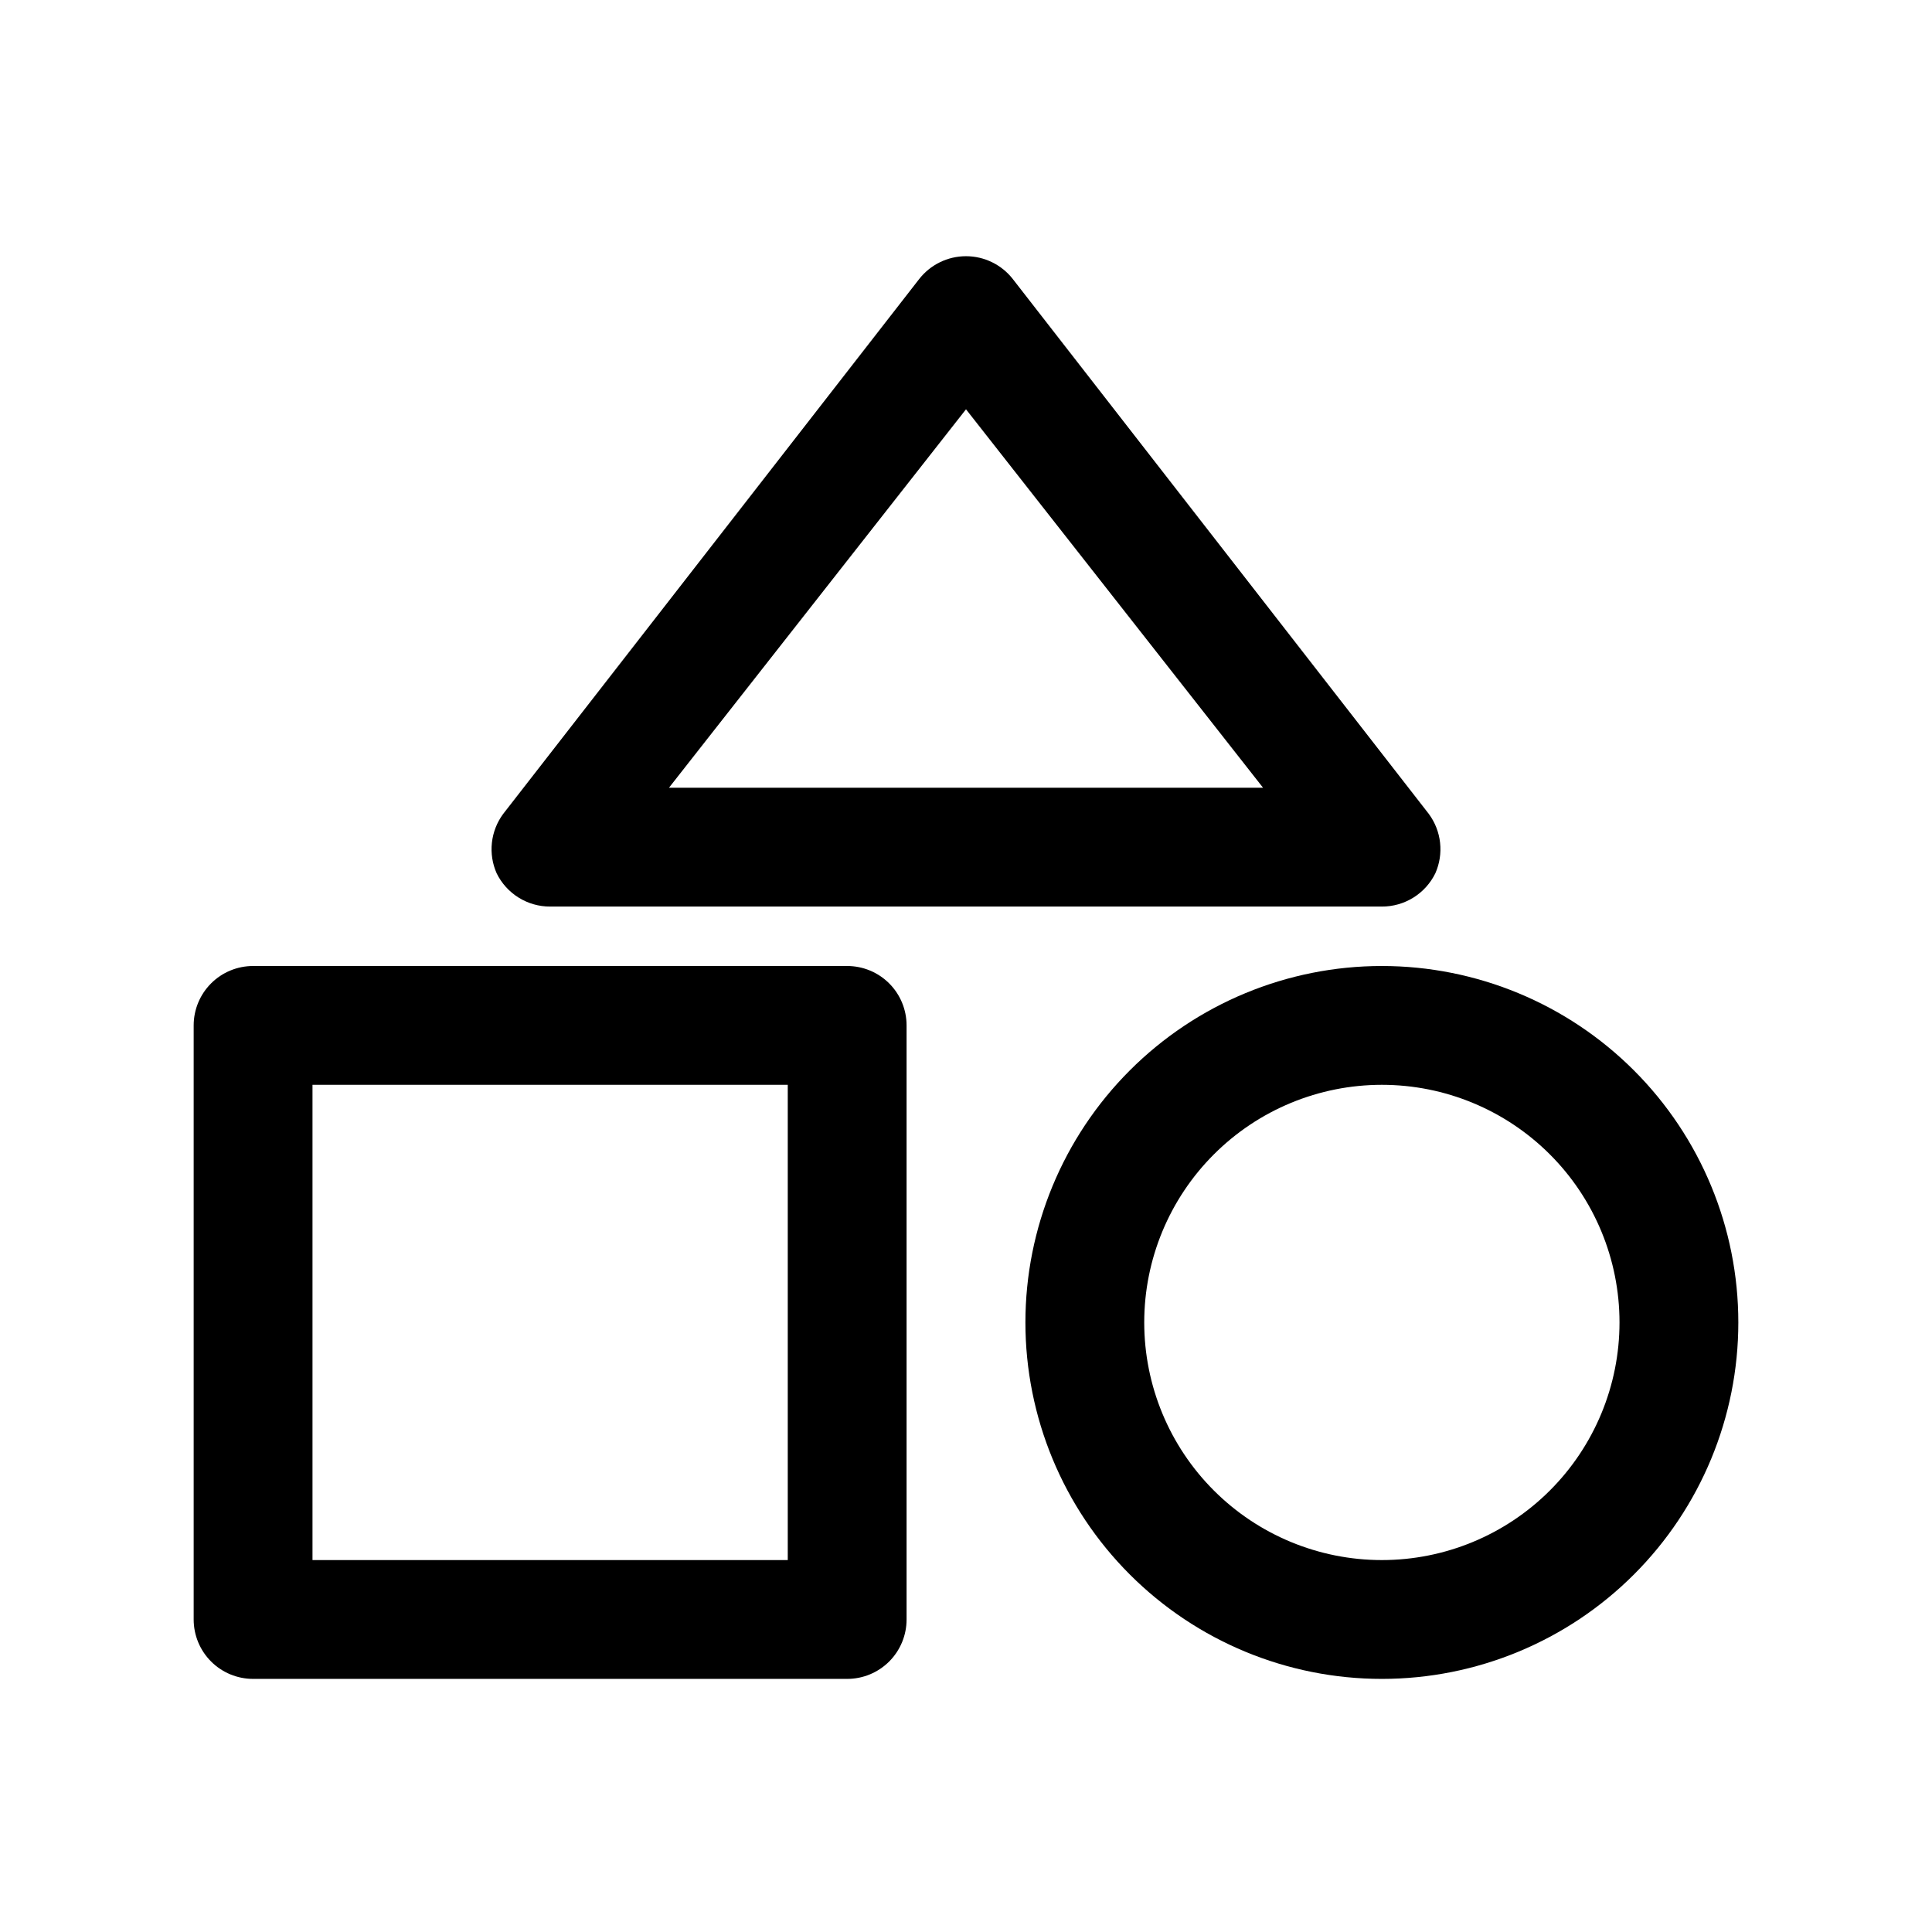 <?xml version="1.0" encoding="UTF-8"?>
<!-- Uploaded to: ICON Repo, www.svgrepo.com, Generator: ICON Repo Mixer Tools -->
<svg fill="#000000" width="800px" height="800px" version="1.1" viewBox="144 144 512 512" xmlns="http://www.w3.org/2000/svg">
 <g>
  <path d="m289.79 384.25h220.42c2.949 0.008 5.844-0.816 8.348-2.375 2.508-1.559 4.523-3.793 5.82-6.441 1.129-2.543 1.562-5.34 1.258-8.105-0.301-2.766-1.336-5.402-2.988-7.637l-110.21-141.7v-0.004c-2.984-3.84-7.574-6.09-12.438-6.09-4.867 0-9.457 2.25-12.438 6.09l-110.21 141.7-0.004 0.004c-1.652 2.234-2.684 4.871-2.988 7.637-0.305 2.766 0.129 5.562 1.258 8.105 1.297 2.648 3.316 4.883 5.82 6.441s5.398 2.383 8.348 2.375zm110.21-131.78 78.723 100.29h-157.44z"/>
  <path d="m368.51 400h-157.44c-4.176 0-8.18 1.656-11.133 4.609s-4.613 6.957-4.613 11.133v157.44c0 4.176 1.66 8.18 4.613 11.133s6.957 4.609 11.133 4.609h157.44c4.176 0 8.18-1.656 11.133-4.609s4.609-6.957 4.609-11.133v-157.44c0-4.176-1.656-8.18-4.609-11.133s-6.957-4.609-11.133-4.609zm-15.746 157.44h-125.95v-125.95h125.95z"/>
  <path d="m510.21 400c-25.055 0-49.082 9.949-66.797 27.668-17.715 17.715-27.668 41.742-27.668 66.793 0 25.055 9.953 49.082 27.668 66.797 17.715 17.719 41.742 27.668 66.797 27.668 25.055 0 49.082-9.949 66.797-27.668 17.715-17.715 27.668-41.742 27.668-66.797 0-25.051-9.953-49.078-27.668-66.793-17.715-17.719-41.742-27.668-66.797-27.668zm0 157.44v-0.004c-16.703 0-32.723-6.633-44.531-18.445-11.809-11.809-18.445-27.828-18.445-44.531 0-16.699 6.637-32.719 18.445-44.527 11.809-11.812 27.828-18.445 44.531-18.445s32.719 6.633 44.531 18.445c11.809 11.809 18.445 27.828 18.445 44.527 0 16.703-6.637 32.723-18.445 44.531-11.812 11.812-27.828 18.445-44.531 18.445z"/>
 </g>
</svg>